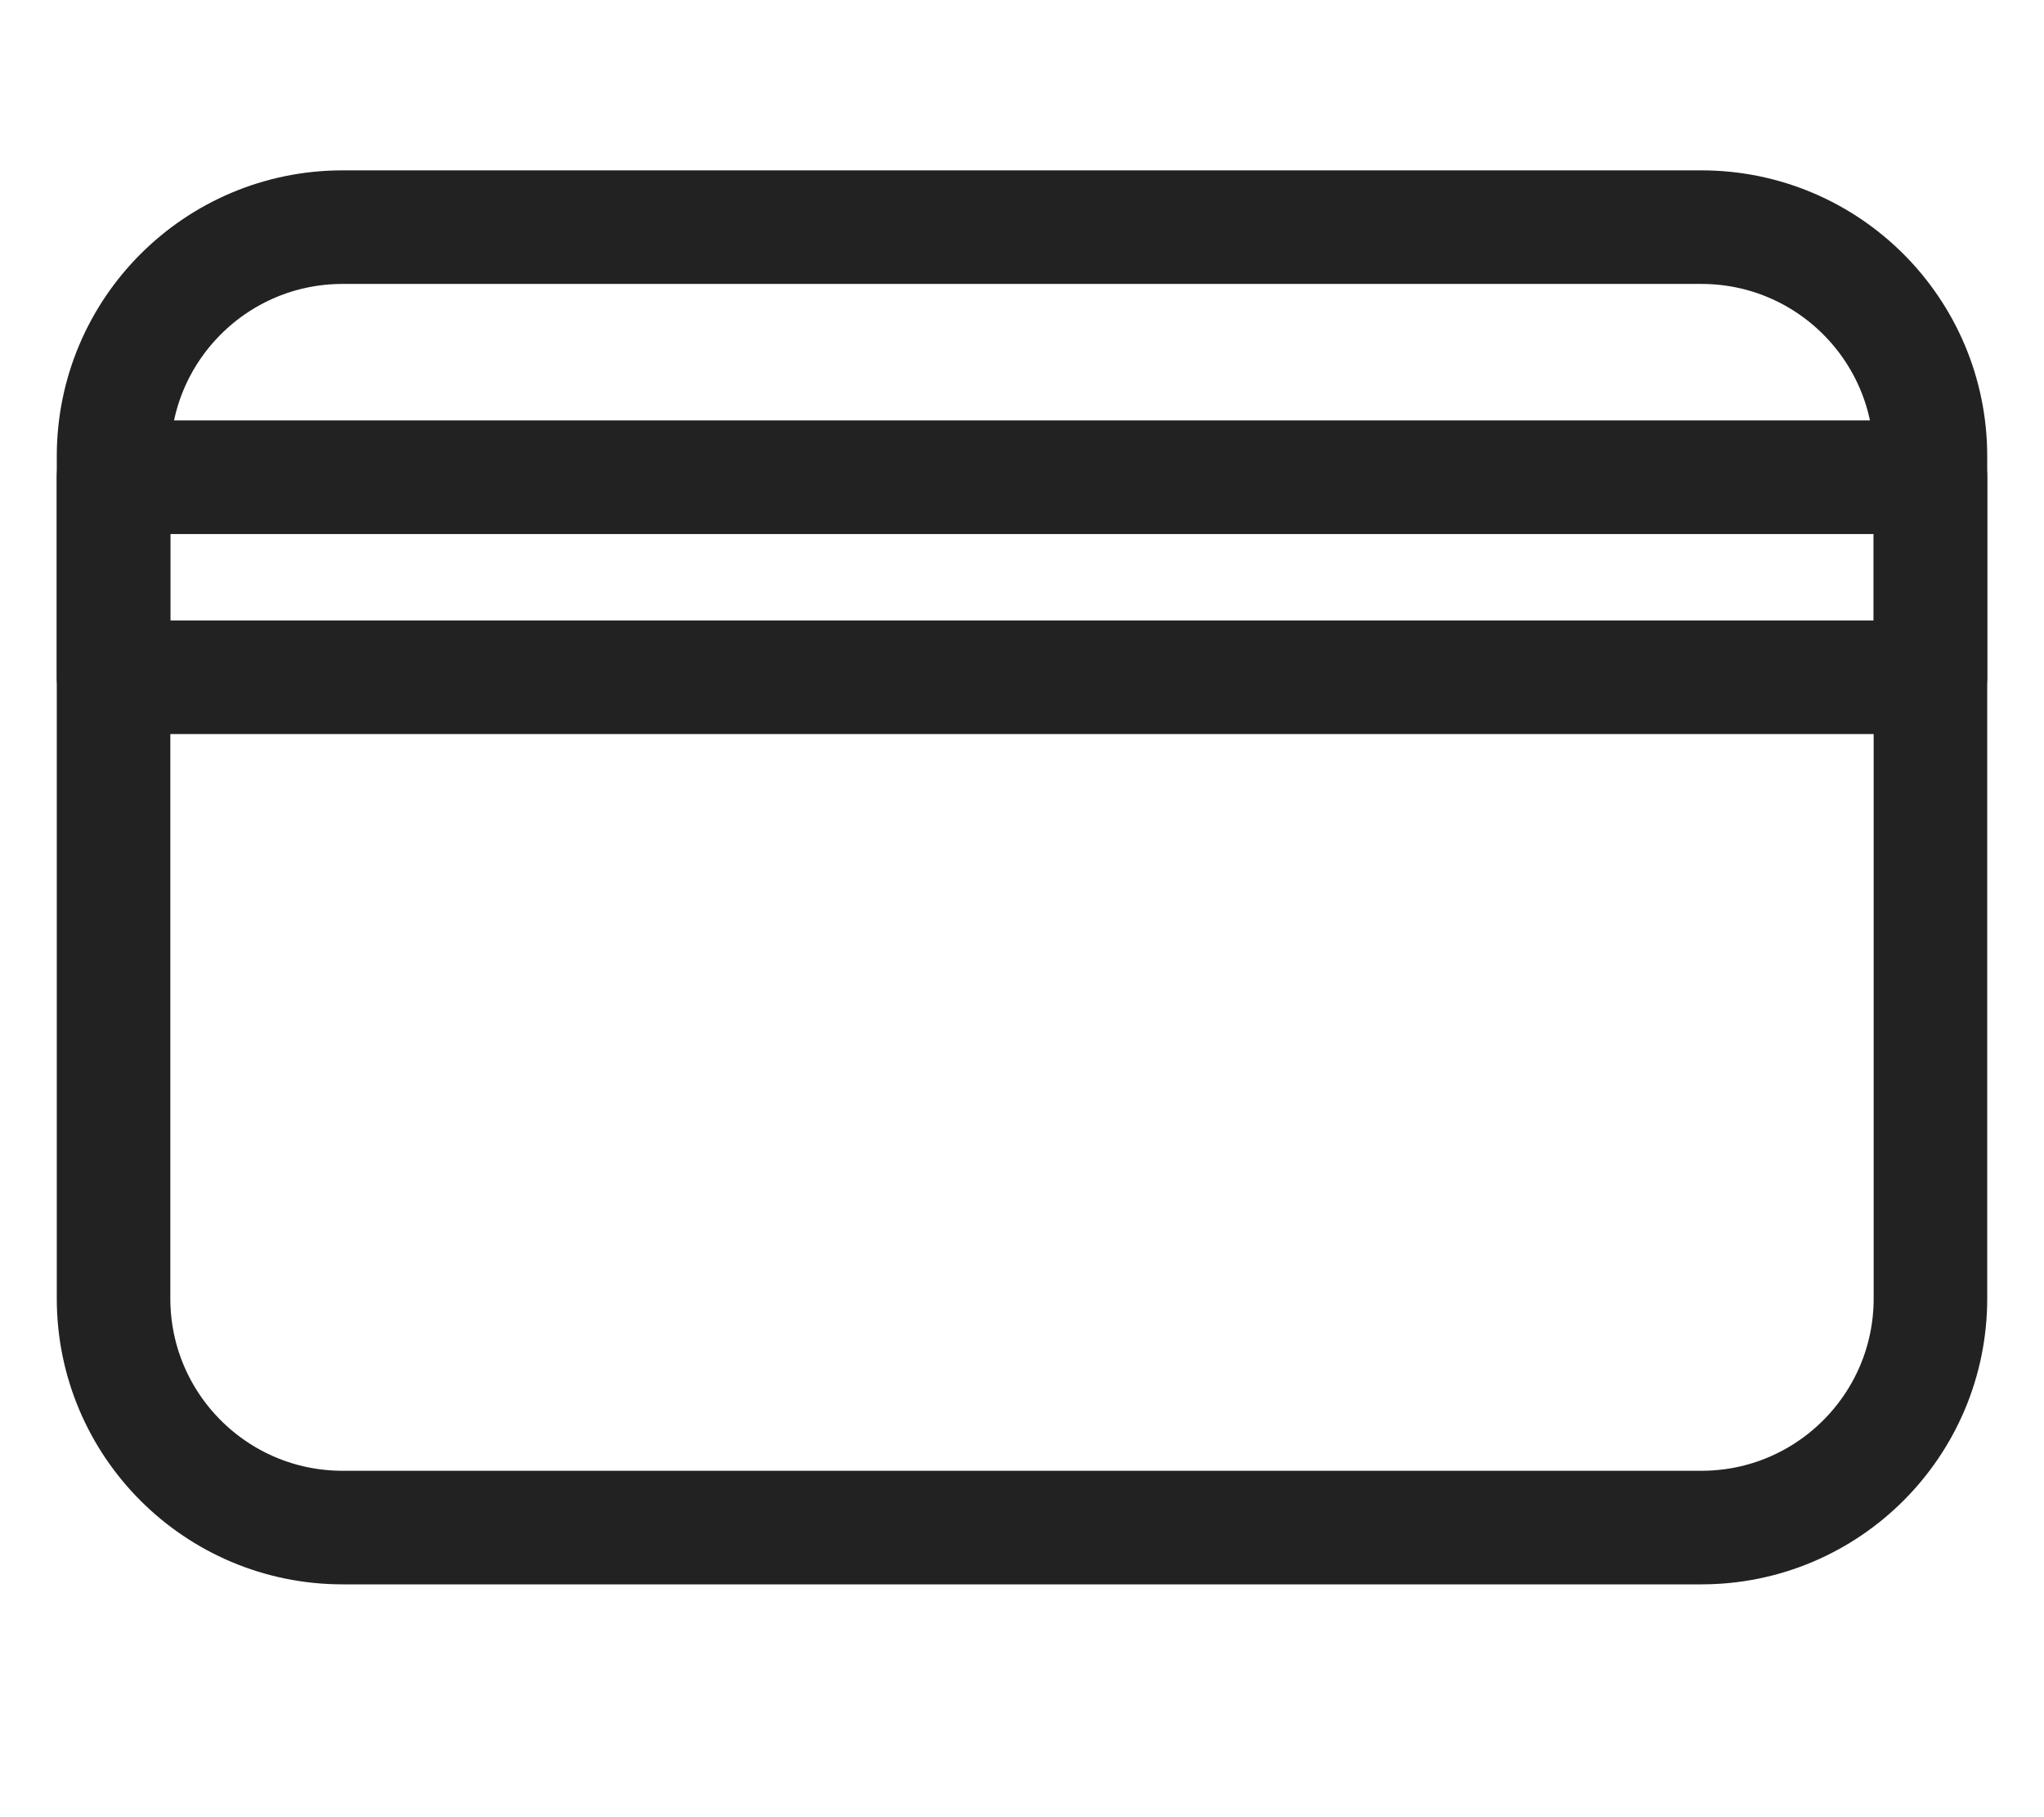 <svg width="18" height="16" viewBox="0 0 18 16" fill="none" xmlns="http://www.w3.org/2000/svg">
<path d="M1 4.202H17V5.963H1V4.202Z" stroke="#222222" stroke-linecap="round" stroke-linejoin="round"/>
<path d="M1 4.017C1 2.903 1.903 2 3.017 2H14.983C16.097 2 17 2.903 17 4.017V11.433C17 12.547 16.097 13.45 14.983 13.45H3.017C1.903 13.45 1 12.547 1 11.433V4.017Z" stroke="#222222" stroke-linecap="round" stroke-linejoin="round"/>
</svg>
